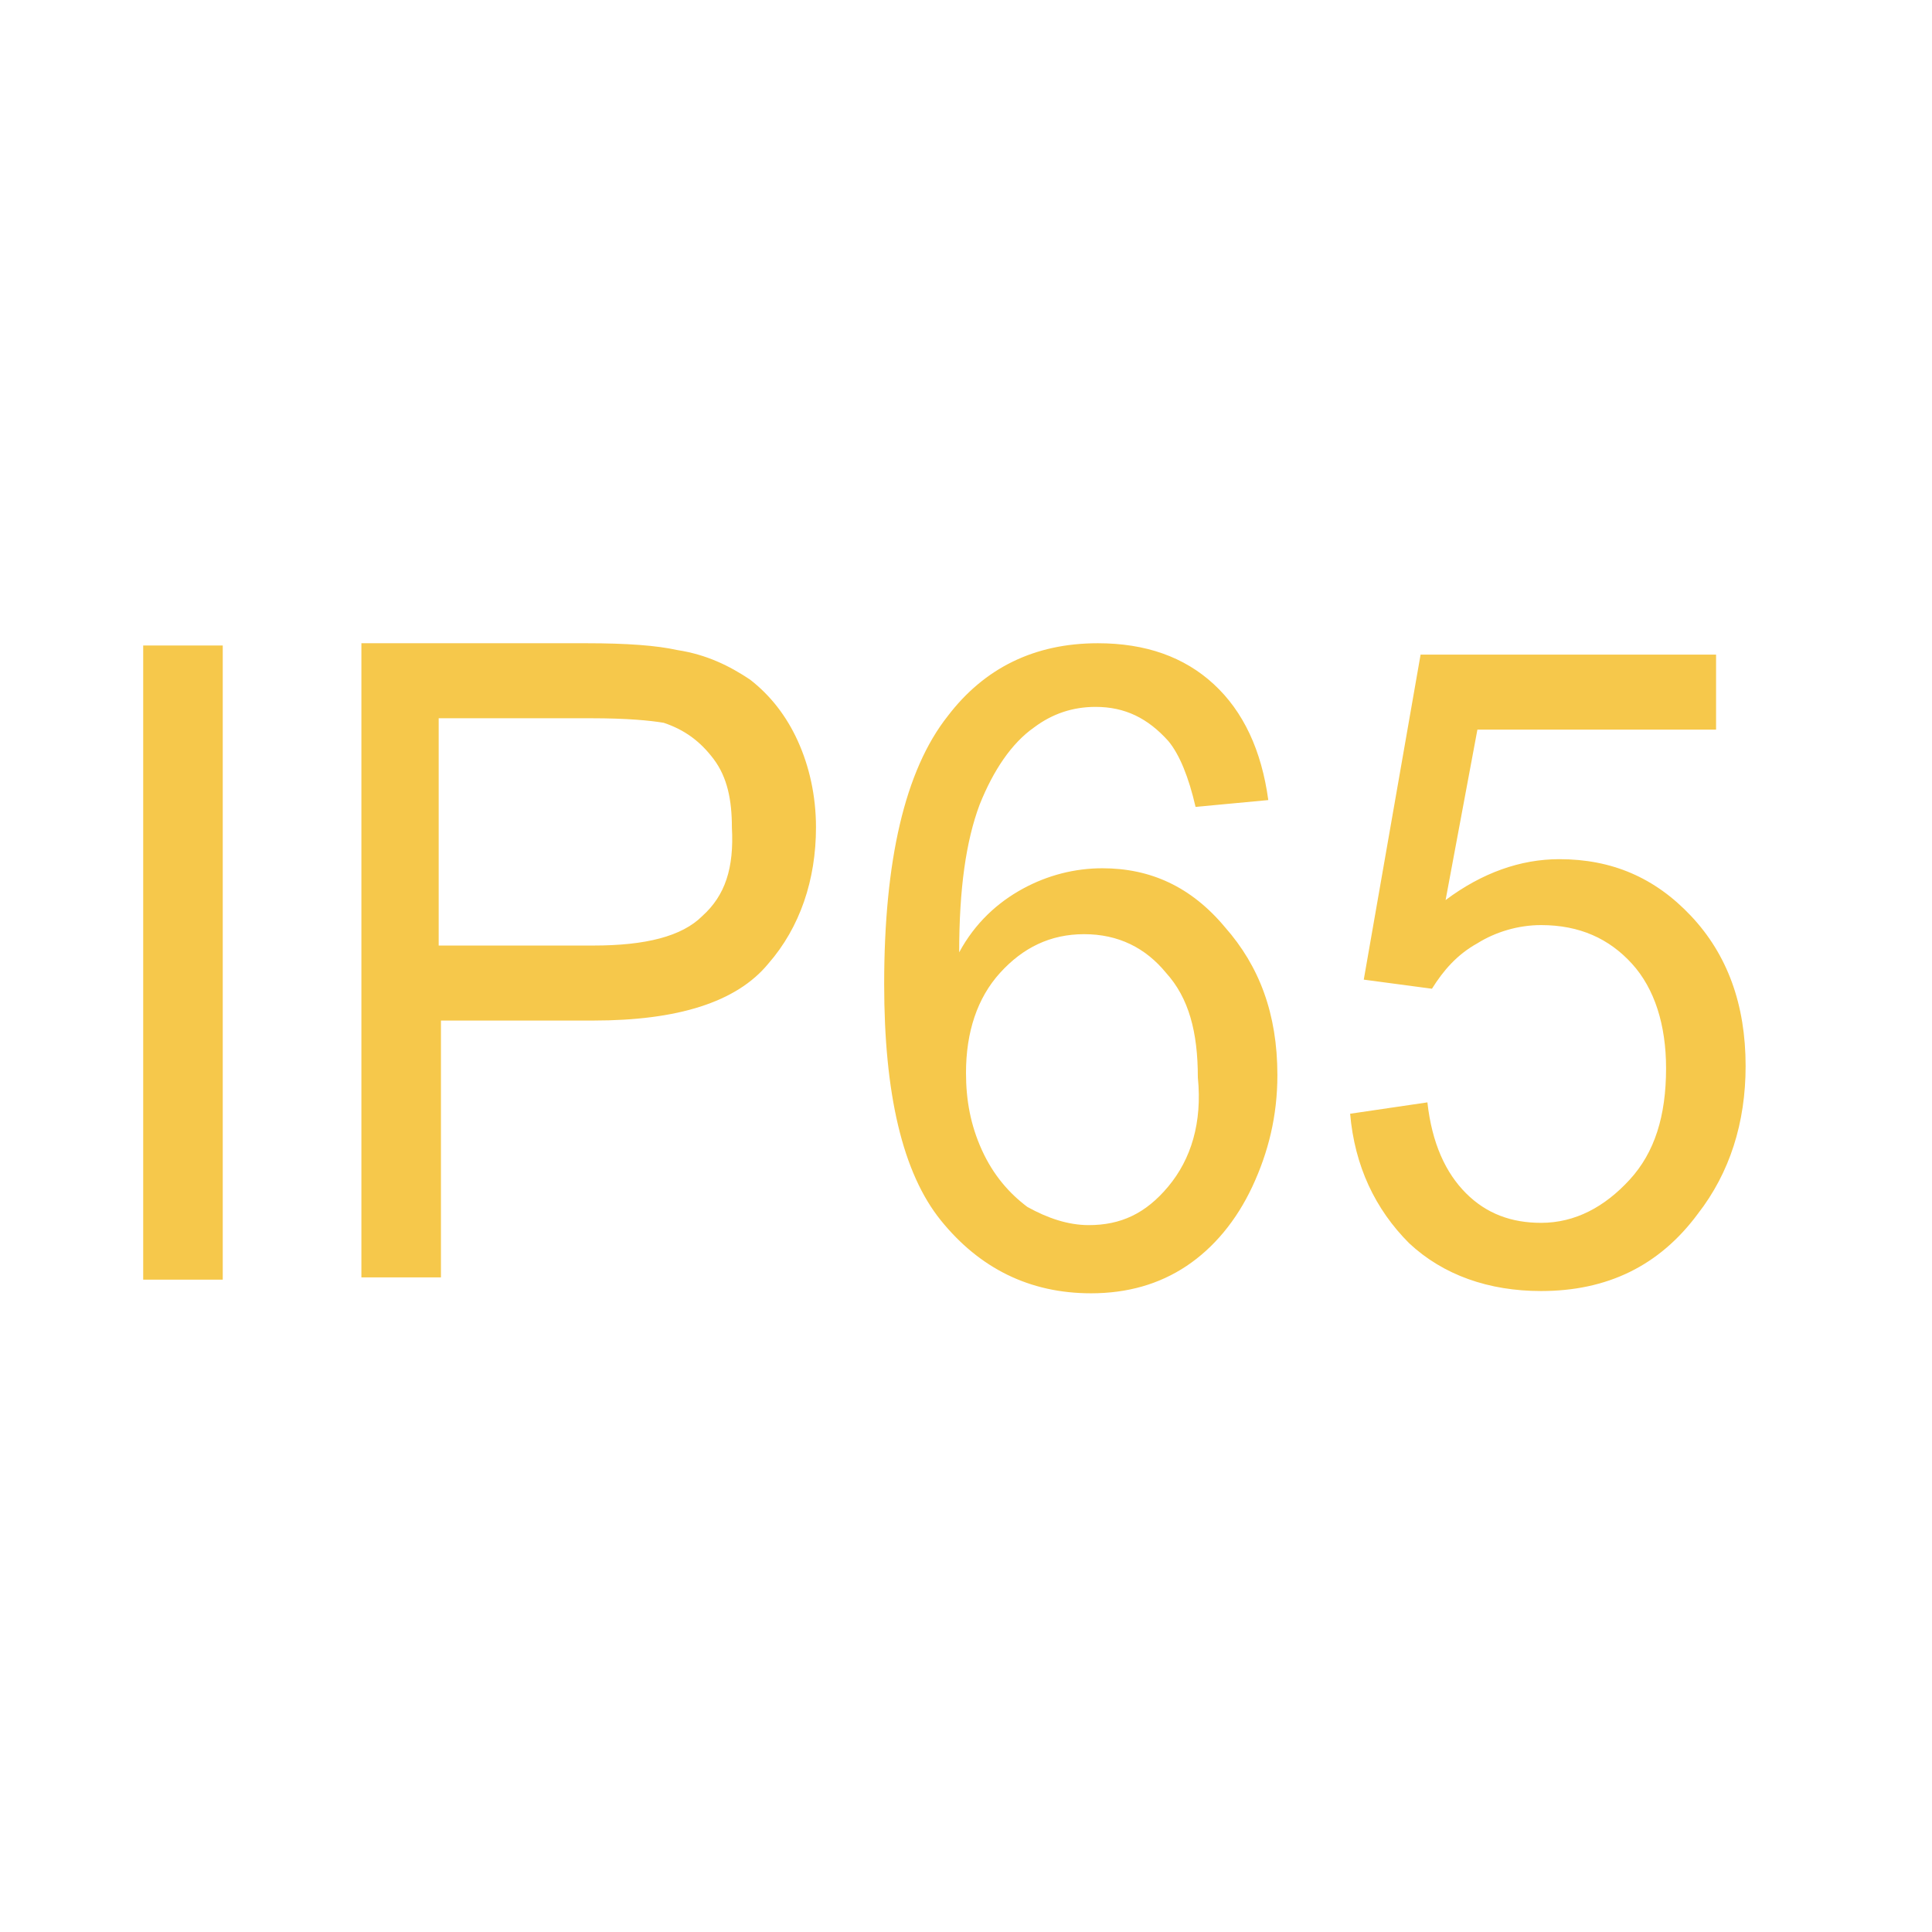 <svg xmlns="http://www.w3.org/2000/svg" xmlns:xlink="http://www.w3.org/1999/xlink" id="&#x56FE;&#x5C42;_1" x="0px" y="0px" viewBox="0 0 85 85" style="enable-background:new 0 0 85 85;" xml:space="preserve"><style type="text/css">	.st0{fill:#F6C84B;}</style><g>	<g>		<path class="st0" d="M6.3,56.3h3.5V28.4H6.3V56.3z M33,29.9c-0.9-0.6-1.9-1.1-3.2-1.3c-0.9-0.2-2.2-0.3-4-0.3h-9.9v27.9h3.5V44.9   h6.7c3.7,0,6.3-0.8,7.7-2.5c1.4-1.6,2.1-3.7,2.1-6c0-1.4-0.3-2.7-0.8-3.8C34.6,31.5,33.9,30.6,33,29.9z M30.9,40.3   c-0.9,0.9-2.5,1.3-4.8,1.3h-6.8v-10h6.7c1.6,0,2.6,0.1,3.2,0.2c0.9,0.3,1.6,0.8,2.2,1.6c0.6,0.8,0.8,1.8,0.8,3   C32.3,38.2,31.9,39.4,30.9,40.3z M48.5,38.2c-1.2,0-2.4,0.3-3.5,0.9c-1.1,0.6-2.1,1.5-2.8,2.8c0-2.8,0.3-4.9,0.9-6.5   c0.6-1.5,1.4-2.7,2.4-3.4c0.8-0.6,1.7-0.9,2.7-0.9c1.3,0,2.3,0.5,3.2,1.5c0.5,0.6,0.9,1.6,1.2,2.9l3.2-0.3   c-0.3-2.2-1.1-3.9-2.4-5.1c-1.3-1.2-3-1.8-5.1-1.8c-2.8,0-5,1.1-6.6,3.2c-1.9,2.4-2.8,6.4-2.8,11.8c0,4.8,0.8,8.3,2.5,10.4   c1.7,2.1,3.9,3.2,6.6,3.2c1.6,0,3-0.4,4.2-1.2c1.2-0.8,2.2-2,2.9-3.5c0.7-1.5,1.1-3.1,1.1-4.9c0-2.7-0.8-4.8-2.3-6.5   C52.4,39,50.6,38.2,48.5,38.2z M51.4,52.2c-1,1.2-2.1,1.7-3.5,1.7c-0.9,0-1.8-0.3-2.7-0.8c-0.8-0.6-1.5-1.4-2-2.5   c-0.5-1.1-0.7-2.2-0.7-3.4c0-1.8,0.5-3.3,1.5-4.4c1-1.1,2.2-1.7,3.7-1.7c1.5,0,2.7,0.6,3.6,1.7c1,1.1,1.4,2.6,1.4,4.6   C52.9,49.4,52.4,51,51.4,52.2z M74.4,40.3c-1.6-1.7-3.5-2.5-5.8-2.5c-1.7,0-3.4,0.6-5,1.8l1.4-7.5h10.5v-3.3h-13L60,43.1l3,0.4   c0.5-0.8,1.1-1.5,2-2c0.8-0.5,1.8-0.8,2.8-0.8c1.7,0,3,0.6,4,1.7c1,1.1,1.5,2.7,1.5,4.6c0,2.1-0.5,3.7-1.6,4.9   c-1.1,1.2-2.4,1.9-3.9,1.9c-1.3,0-2.4-0.4-3.3-1.3c-0.9-0.9-1.5-2.2-1.7-4L59.4,49c0.2,2.3,1.1,4.2,2.6,5.7   c1.5,1.4,3.5,2.1,5.8,2.1c2.9,0,5.2-1.1,6.9-3.4c1.4-1.8,2.1-4,2.1-6.5C76.8,44.2,76,42,74.4,40.3z"></path>	</g></g></svg>